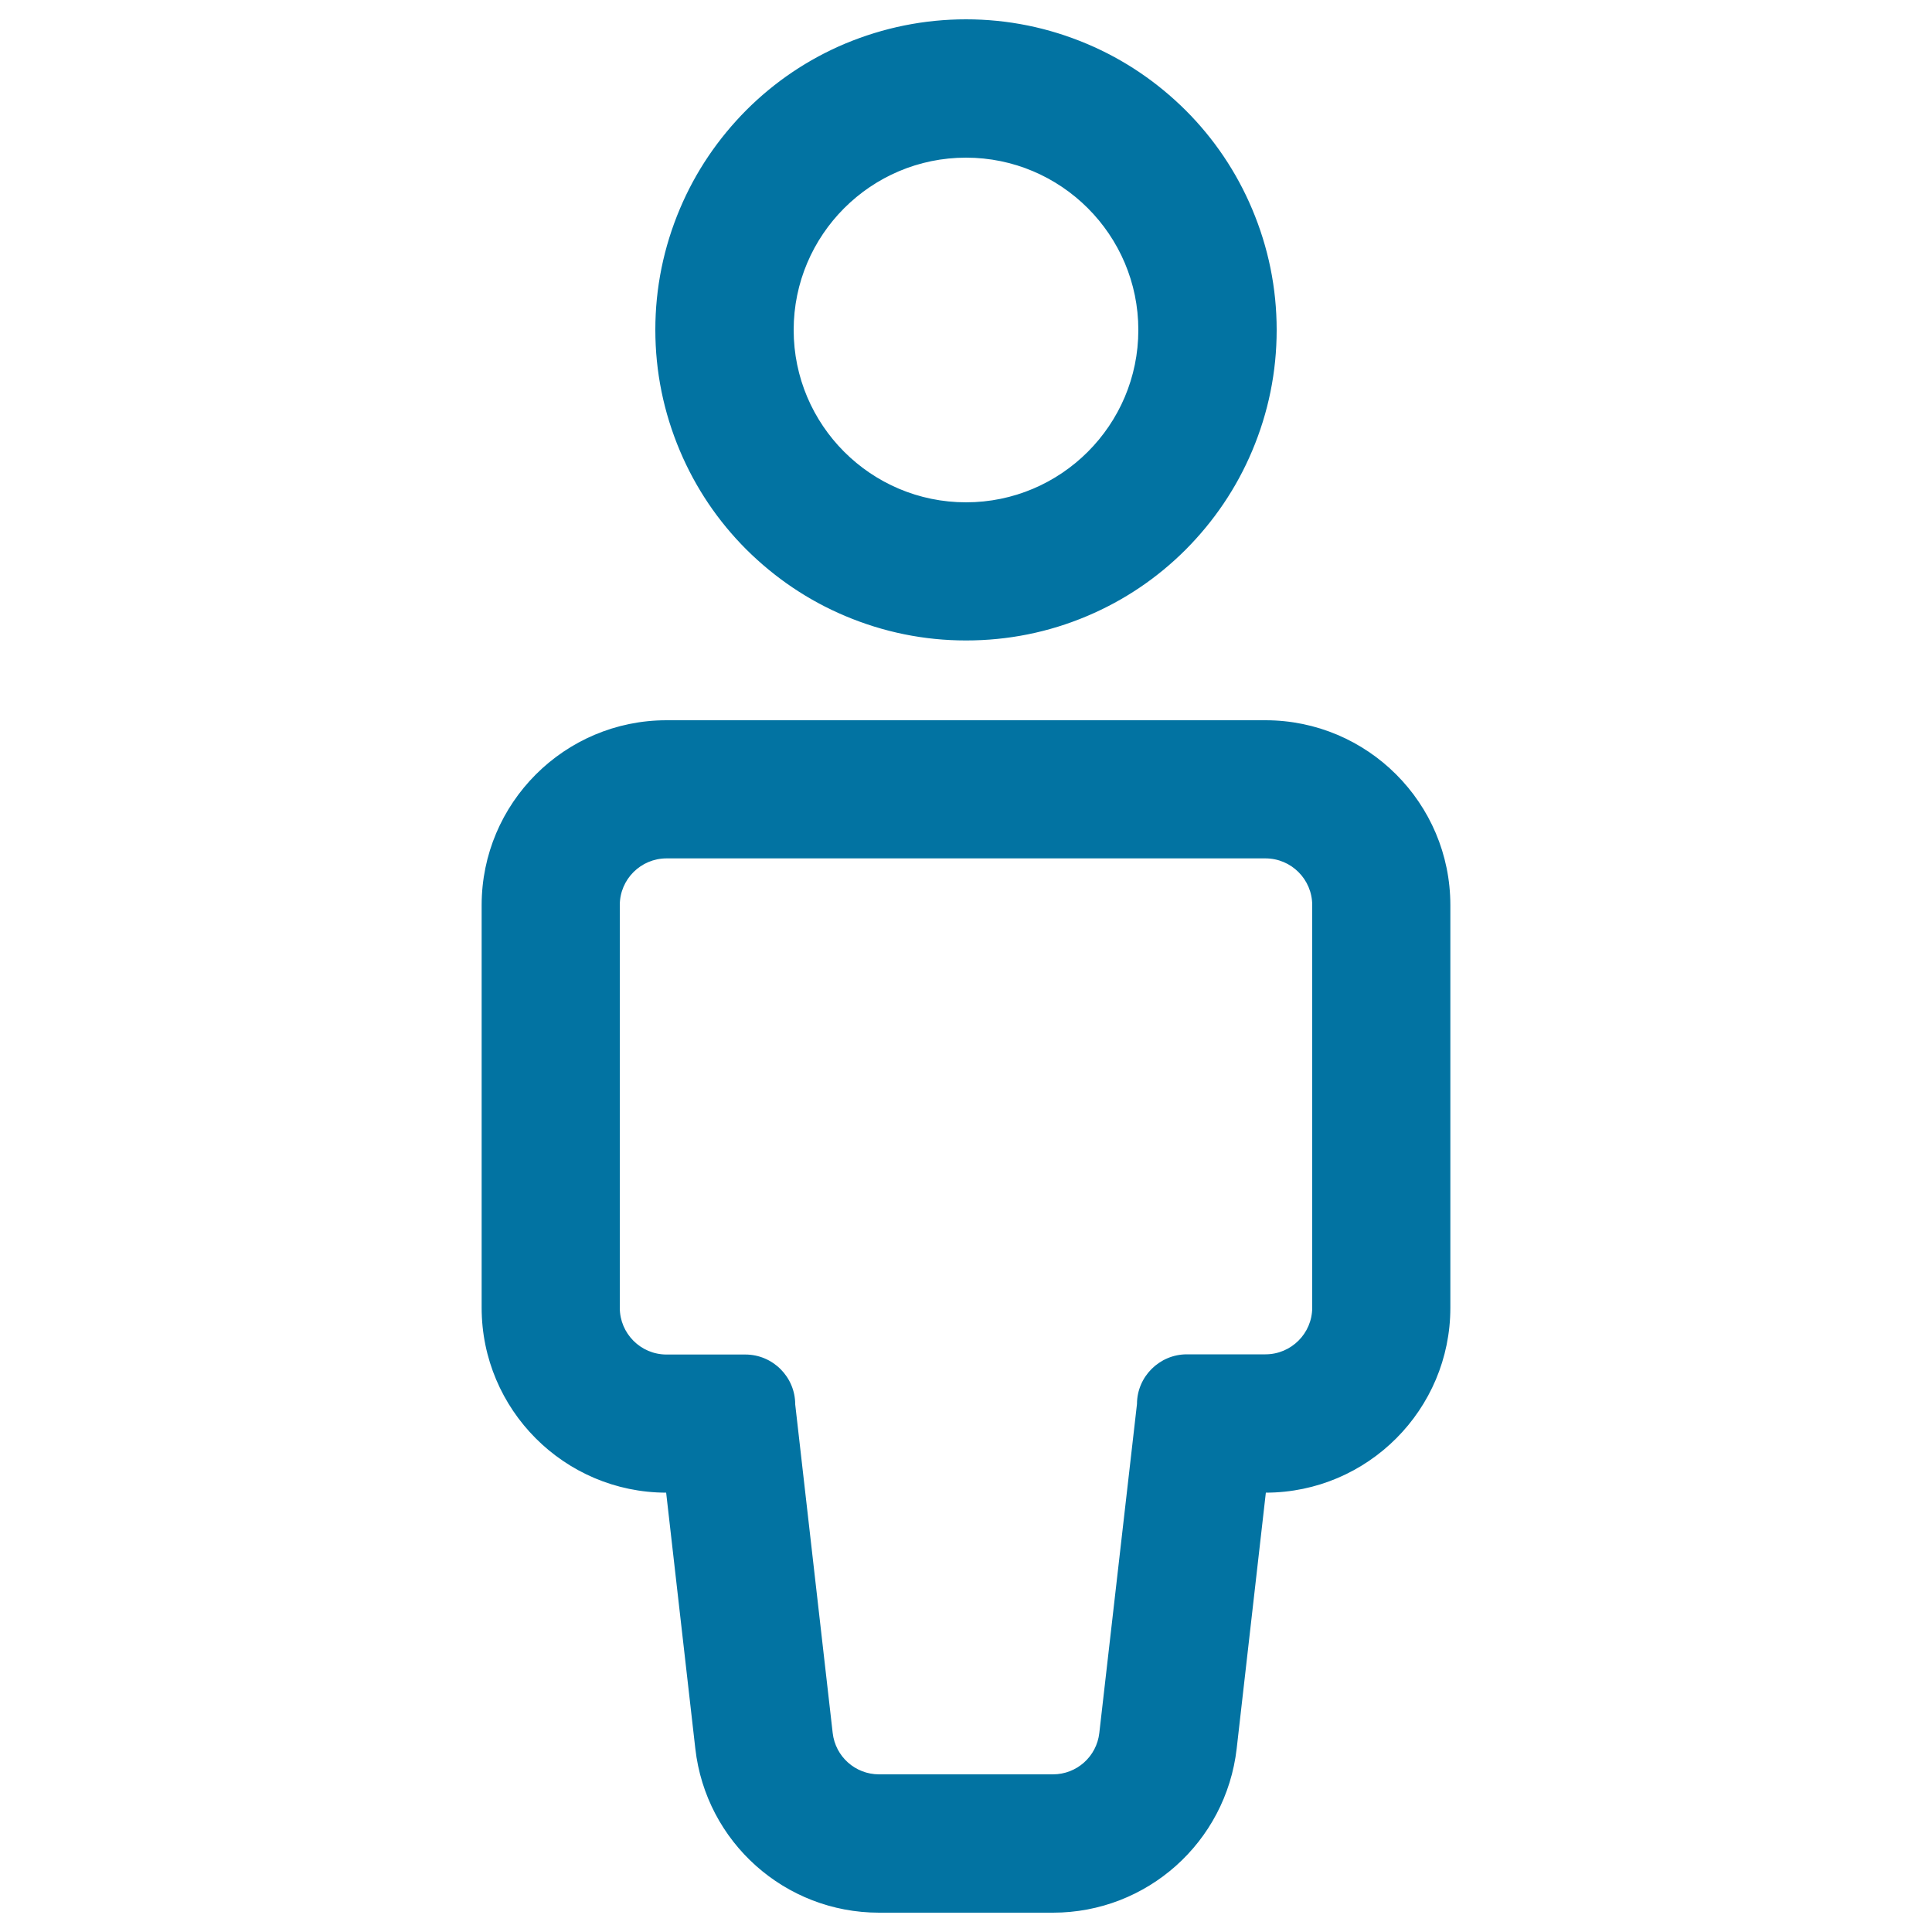 <svg xmlns="http://www.w3.org/2000/svg" viewBox="0 0 1000 1000" style="fill:#0273a2">
<title>Man Outline svg icon</title>
<g><g><path d="M250.1,468.5v208.4c0,52.3,42.6,94.9,94.9,94.9h0.5L360.7,905c5.5,48,46,84.1,94.3,84.1H545c48.3,0,88.8-36.2,94.3-84.1l15.2-133.3h0.5c52.3,0,94.9-42.6,94.9-94.9V468.5c0-52.3-42.6-94.9-94.9-94.9H345C292.7,373.5,250.1,416.1,250.1,468.5z M320.1,468.5c0-13.8,11.2-25,25-25H655c13.8,0,25,11.2,25,25v208.4c0,13.8-11.2,25-25,25h-40.7c-13.8,0-25,11.2-25,25l-19.4,170.3c-1.4,12.6-12.1,22.1-24.8,22.1H455c-12.7,0-23.4-9.5-24.8-22.1l-19.4-170.3c0-13.8-11.2-25-25-25H345c-13.8,0-25-11.2-25-25V468.5z"/><path d="M545,990H455c-48.7,0-89.6-36.5-95.1-84.9l-15.1-132.5c-52.7-0.1-95.5-43-95.5-95.7V468.5c0-52.8,42.9-95.7,95.7-95.7H655c52.8,0,95.7,42.9,95.7,95.7v208.4c0,52.7-42.8,95.6-95.5,95.7l-15.1,132.5C634.5,953.5,593.7,990,545,990z M345,374.4c-51.9,0-94.1,42.2-94.1,94.1v208.4c0,51.9,42.2,94.1,94.1,94.1h1.2l0.1,0.7l15.2,133.3c5.4,47.6,45.6,83.4,93.5,83.4H545c47.9,0,88.1-35.9,93.5-83.4l15.3-134h1.2c51.9,0,94.1-42.2,94.1-94.1V468.5c0-51.9-42.2-94.1-94.1-94.1H345z M545,920.1H455c-13.1,0-24.1-9.8-25.6-22.9L410,726.9c0-13.4-10.8-24.3-24.2-24.3H345c-14.2,0-25.8-11.6-25.8-25.8V468.5c0-14.2,11.6-25.8,25.8-25.8H655c14.2,0,25.8,11.6,25.8,25.8v208.4c0,14.2-11.6,25.8-25.8,25.8h-40.7c-13.3,0-24.2,10.8-24.2,24.2l-19.5,170.4C569.1,910.2,558.1,920.1,545,920.1z M345,444.3c-13.3,0-24.2,10.8-24.2,24.2v208.4c0,13.3,10.8,24.2,24.2,24.2h40.8c14.2,0,25.8,11.6,25.8,25.8L431,897c1.4,12.2,11.7,21.4,24,21.4H545c12.3,0,22.6-9.2,24-21.4l19.5-170.3c0-14.1,11.6-25.7,25.8-25.7H655c13.3,0,24.2-10.8,24.2-24.2V468.5c0-13.3-10.8-24.2-24.2-24.2H345L345,444.3z"/></g><g><path d="M386.9,283.9c14.7,14.7,31.8,26.2,50.8,34.2c19.8,8.4,40.7,12.6,62.3,12.6c21.6,0,42.5-4.2,62.3-12.6c19.1-8.1,36.2-19.6,50.8-34.2c14.7-14.7,26.2-31.8,34.3-50.8c8.4-19.8,12.6-40.7,12.6-62.3s-4.2-42.5-12.6-62.3c-8.1-19.1-19.6-36.2-34.3-50.8c-14.7-14.7-31.8-26.2-50.8-34.2c-19.8-8.4-40.7-12.6-62.3-12.6c-21.6,0-42.5,4.2-62.3,12.6c-19.1,8.1-36.2,19.6-50.8,34.2c-14.7,14.7-26.2,31.8-34.2,50.8c-8.4,19.8-12.6,40.7-12.6,62.3c0,21.6,4.2,42.5,12.6,62.3C360.7,252.1,372.2,269.2,386.9,283.9z M500,80.8c49.7,0,90,40.3,90,90c0,49.7-40.3,90-90,90c-49.7,0-90-40.3-90-90C410,121.1,450.3,80.8,500,80.8z"/><path d="M500,331.5c-21.7,0-42.7-4.3-62.6-12.7c-19.2-8.1-36.3-19.7-51.1-34.4c-14.7-14.7-26.3-31.9-34.4-51.1c-8.4-19.9-12.7-40.9-12.7-62.6c0-21.7,4.3-42.7,12.7-62.6c8.1-19.2,19.7-36.3,34.4-51.1c14.7-14.7,31.9-26.3,51.1-34.4C457.3,14.3,478.3,10,500,10s42.7,4.3,62.6,12.7c19.2,8.1,36.3,19.7,51.1,34.4c14.7,14.7,26.3,31.9,34.4,51.1c8.4,19.9,12.7,40.9,12.7,62.6c0,21.7-4.3,42.7-12.7,62.6c-8.1,19.2-19.7,36.3-34.4,51.1c-14.7,14.7-31.9,26.3-51.1,34.4C542.7,327.3,521.7,331.5,500,331.5z M500,11.6c-21.5,0-42.3,4.2-62,12.5c-19,8-36,19.5-50.6,34.1c-14.6,14.6-26.1,31.6-34.1,50.6c-8.3,19.7-12.5,40.5-12.5,62s4.2,42.3,12.5,62c8,19,19.5,36,34.1,50.6c14.6,14.6,31.6,26.1,50.6,34.1c19.7,8.3,40.5,12.5,62,12.5s42.3-4.2,62-12.5c19-8,36-19.5,50.6-34.1c14.6-14.6,26.1-31.6,34.1-50.6c8.3-19.7,12.5-40.5,12.5-62c0-21.5-4.2-42.3-12.5-62c-8-19-19.5-36-34.1-50.6c-14.6-14.6-31.6-26.1-50.6-34.1C542.3,15.8,521.4,11.6,500,11.6z M500,261.6c-50.1,0-90.8-40.7-90.8-90.8c0-50.1,40.7-90.8,90.8-90.8c50.1,0,90.8,40.7,90.8,90.8C590.8,220.8,550.1,261.6,500,261.6z M500,81.6c-49.2,0-89.2,40-89.2,89.2c0,49.2,40,89.2,89.2,89.2c49.2,0,89.2-40,89.2-89.2C589.2,121.6,549.2,81.6,500,81.6z"/></g></g>
</svg>